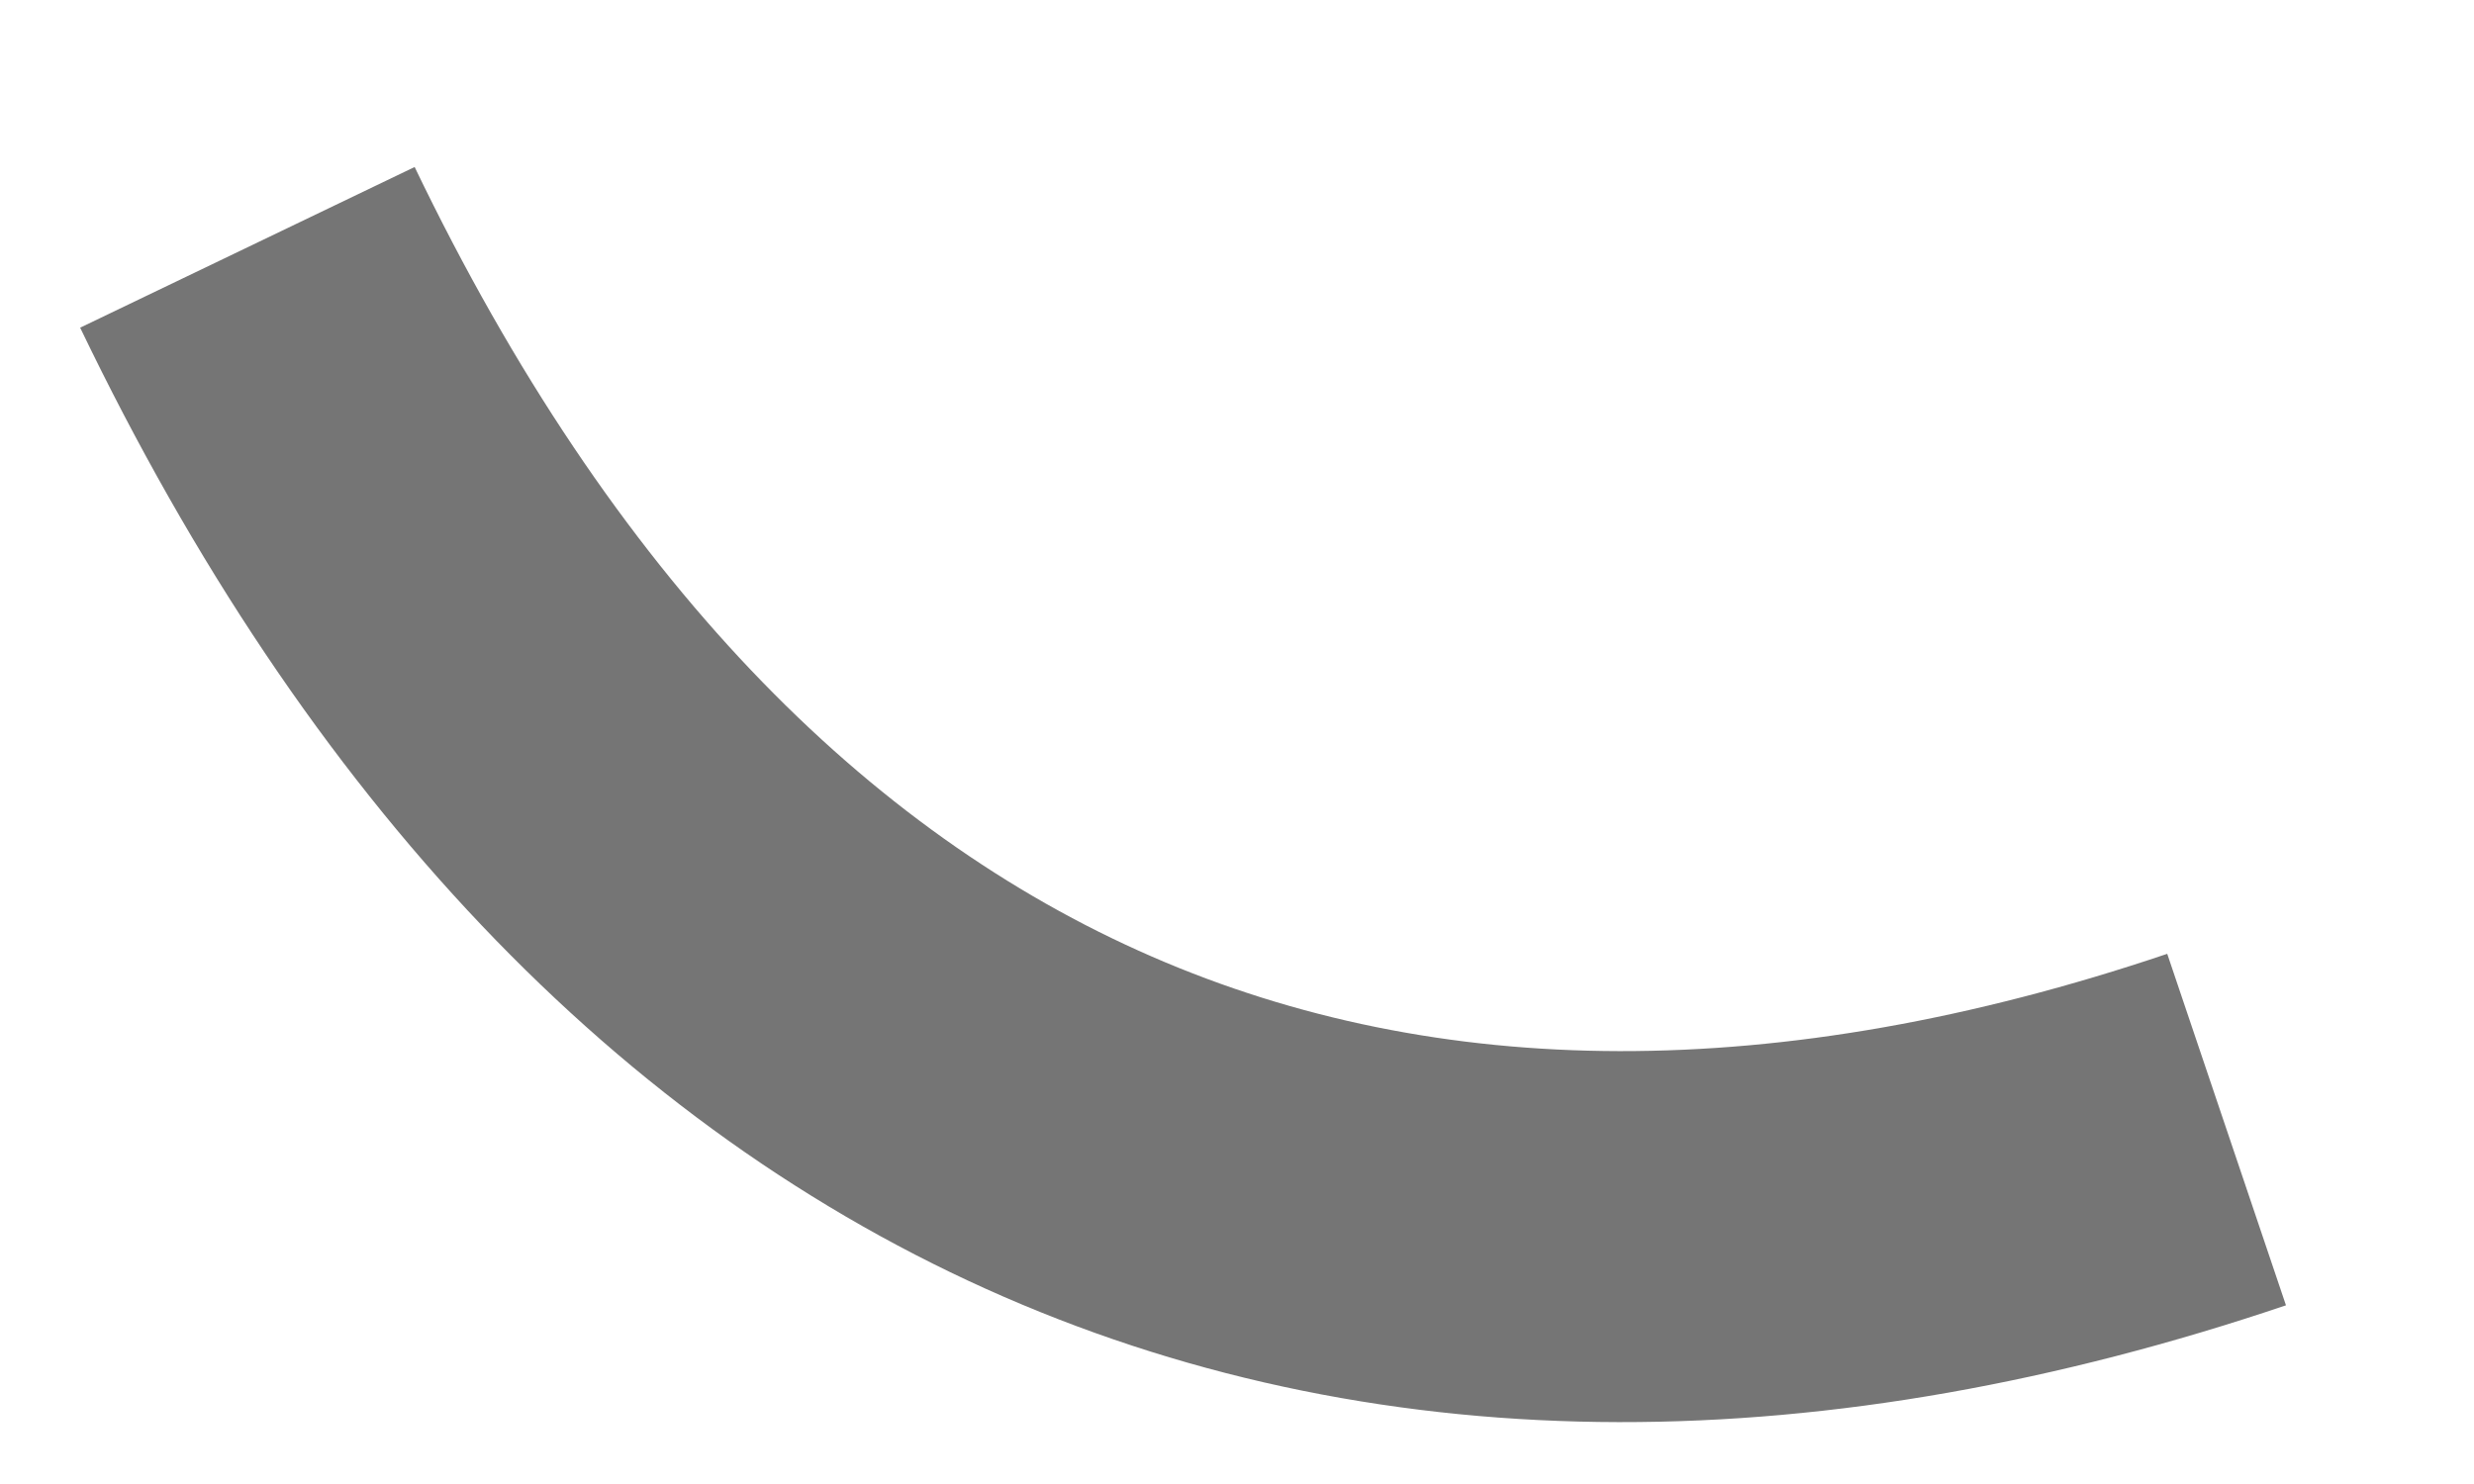 <?xml version="1.0" encoding="utf-8"?>
<svg xmlns="http://www.w3.org/2000/svg" fill="none" height="100%" overflow="visible" preserveAspectRatio="none" style="display: block;" viewBox="0 0 10 6" width="100%">
<path d="M9 4.567C5.571 5.725 2.714 4.567 1 1" id="Vector" stroke="#1A1A1A" stroke-opacity="0.6" stroke-width="1.5"/>
</svg>